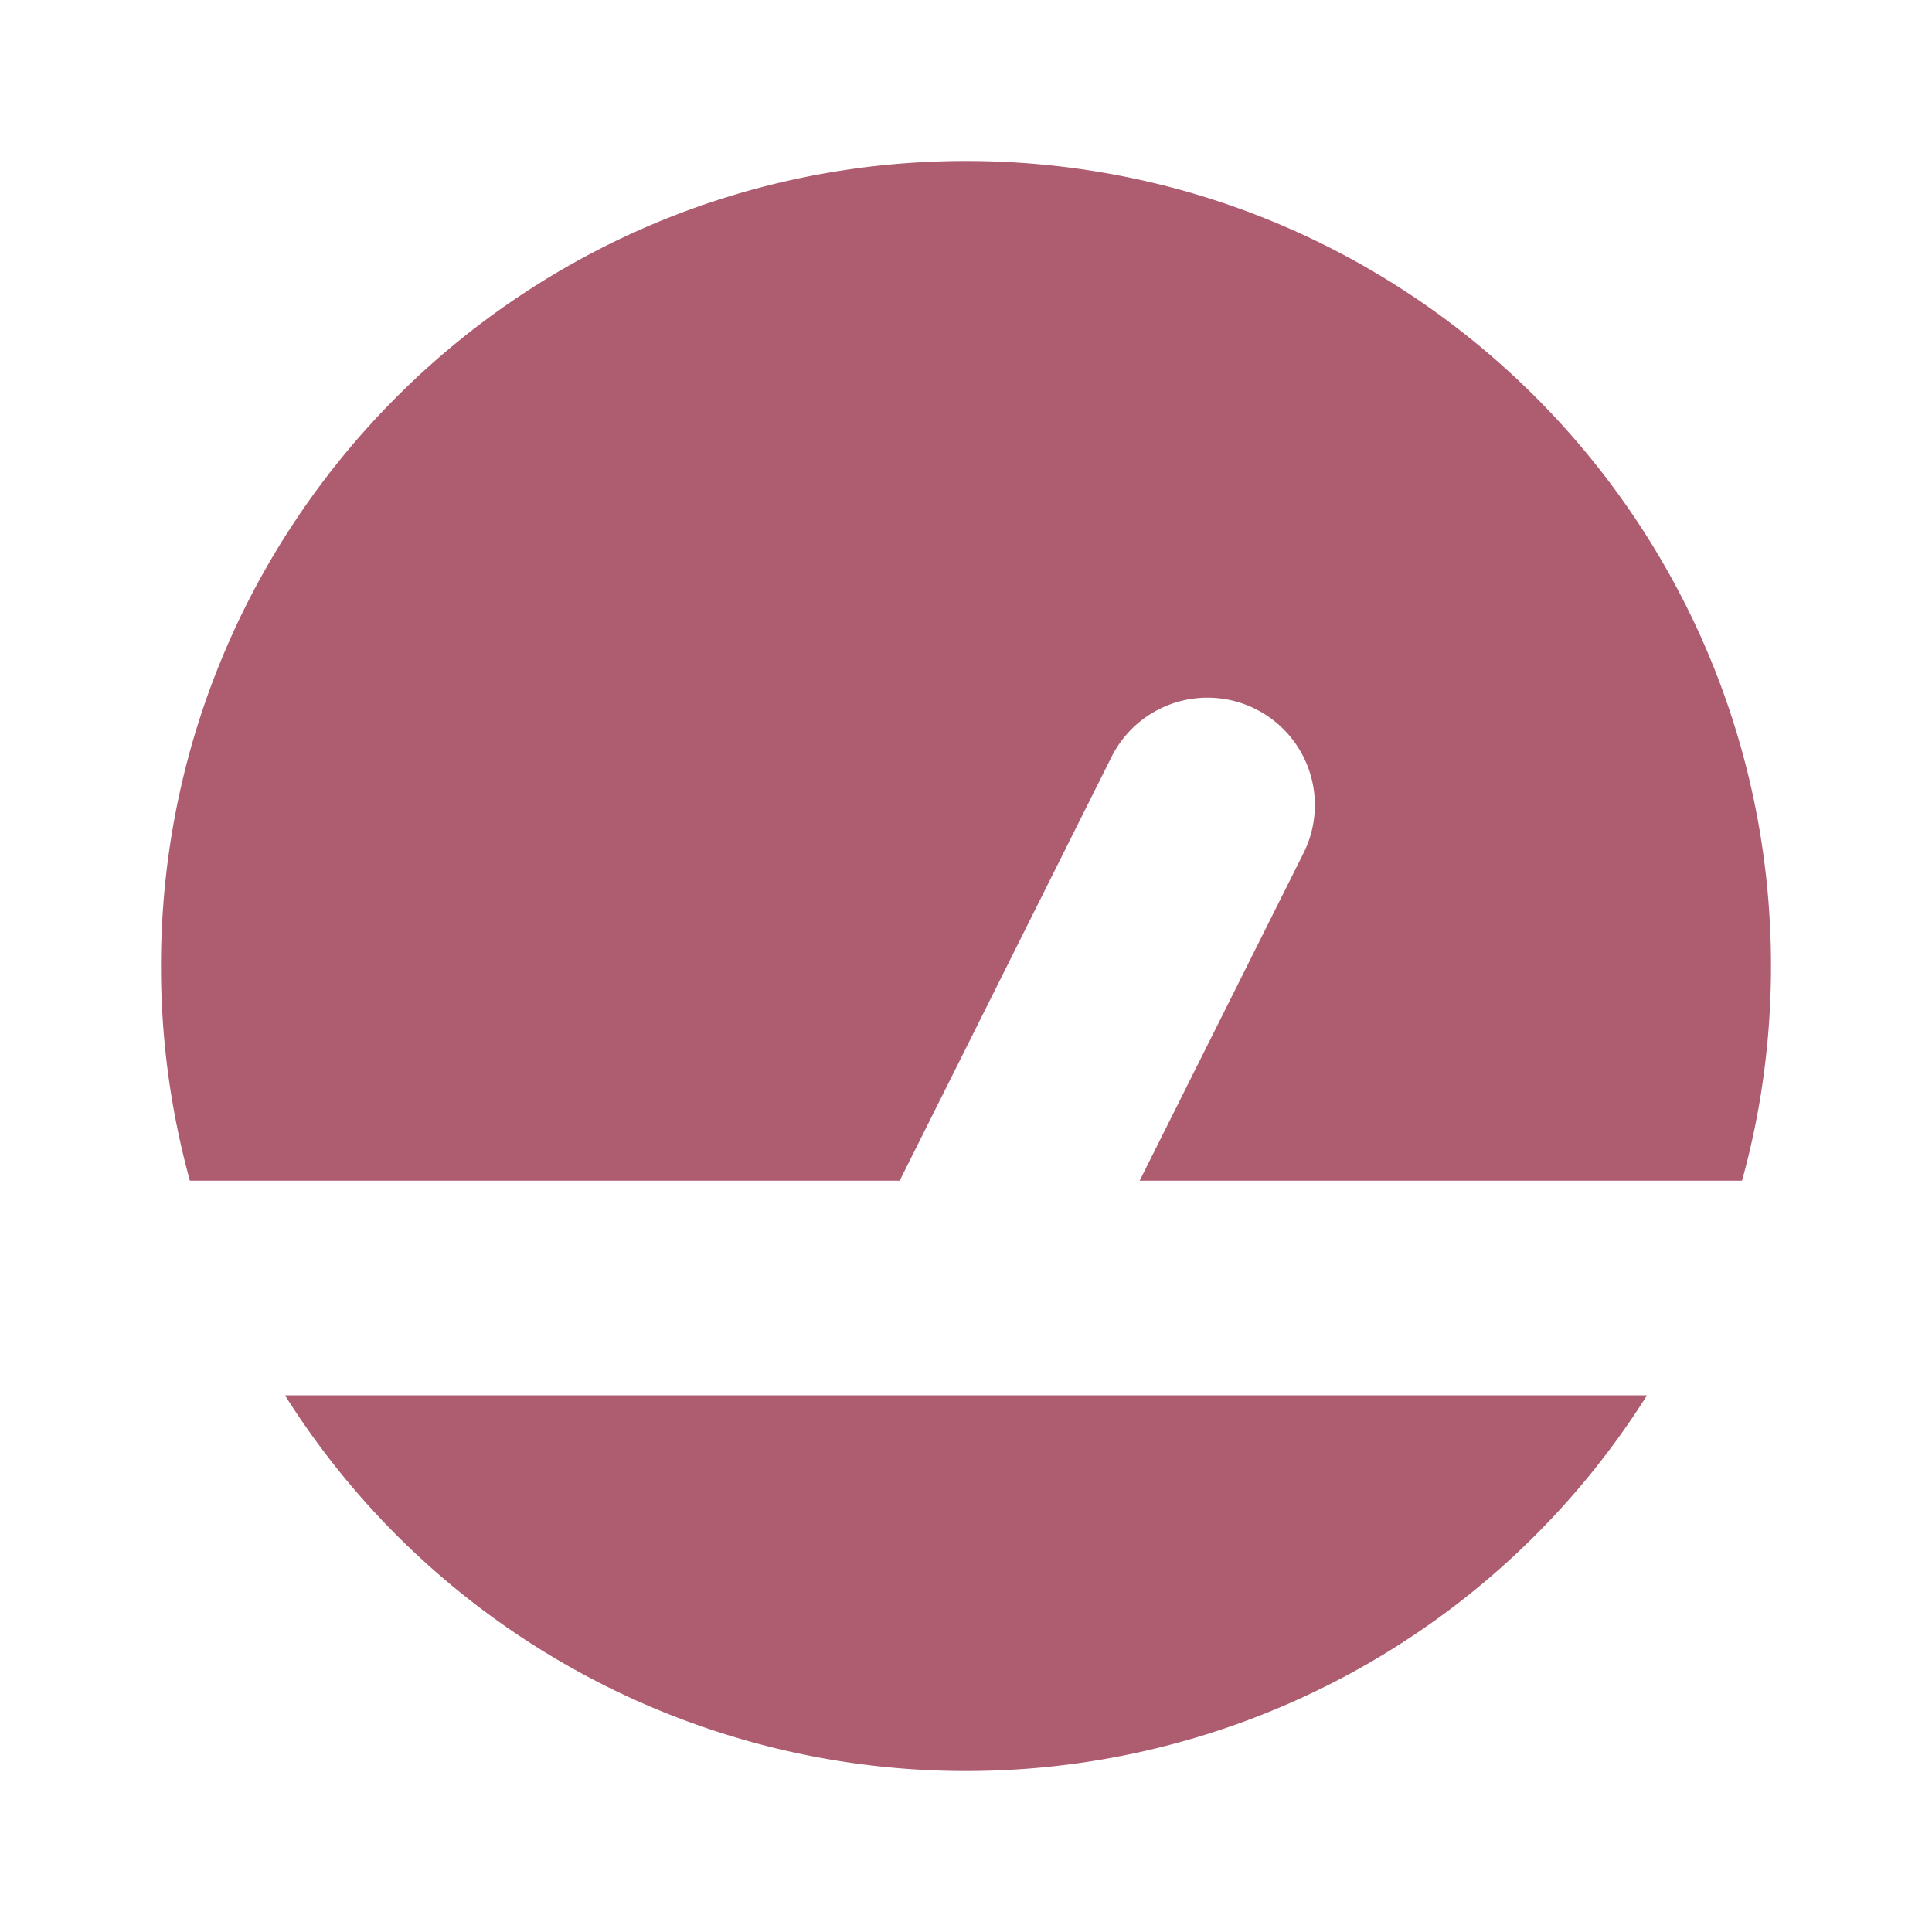 <svg xmlns="http://www.w3.org/2000/svg" width="24" height="24" fill="none"><path fill="#800020" fill-opacity=".64" fill-rule="evenodd" d="M2 12C2 6.477 6.477 2 12 2s10 4.477 10 10c0 .924-.125 1.818-.36 2.667h-7.483l2.036-4.07a1.333 1.333 0 0 0-2.386-1.193l-2.631 5.263H2.359A10.01 10.01 0 0 1 2 12zm1.54 5.333A9.993 9.993 0 0 0 12 22a9.993 9.993 0 0 0 8.46-4.667H3.54z" clip-rule="evenodd"/></svg>